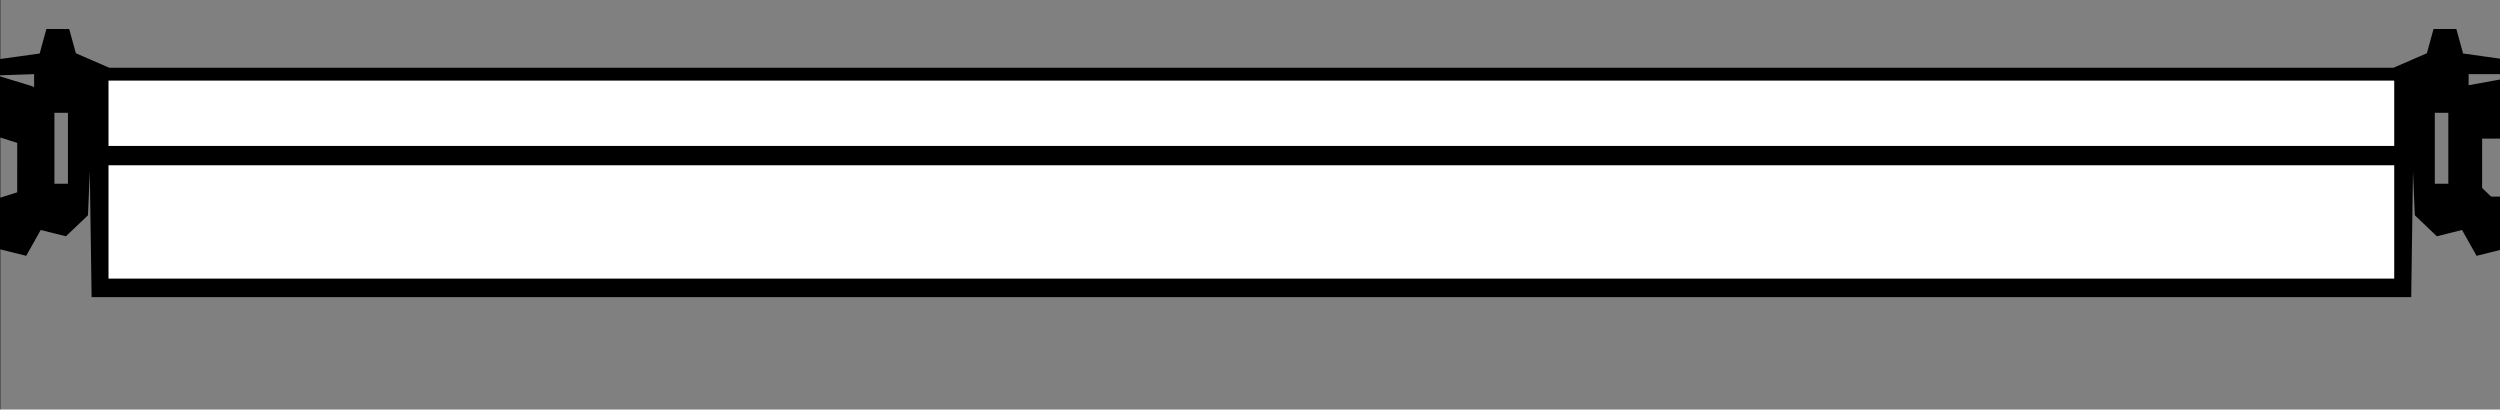 <?xml version="1.0" encoding="UTF-8" standalone="no"?>
<!-- Created with Inkscape (http://www.inkscape.org/) -->

<svg
   width="525"
   height="86"
   viewBox="0 0 138.906 22.754"
   version="1.1"
   id="svg49777"
   xml:space="preserve"
   xmlns="http://www.w3.org/2000/svg"
   xmlns:svg="http://www.w3.org/2000/svg"><rect x="0" y="0" width="138.906" height="22.754" fill="#808080" stroke="none"/><defs
     id="defs49774" /><g
     id="layer1"
     transform="translate(-0.265,36.127)"><g
       id="g52449"
       transform="matrix(1,0,0,0.996,2.2054129e-6,-1.654)"><rect
         style="fill:#ffffff;fill-opacity:0.973;stroke:#000000;stroke-width:1.168;stroke-linejoin:round;stroke-dasharray:none;stroke-opacity:1"
         id="rect49902"
         width="133.767"
         height="26.465"
         x="2.568"
         y="6.082" /><rect
         style="fill:#ffffff;fill-opacity:0.973;stroke:#000000;stroke-width:1.325;stroke-linejoin:round;stroke-dasharray:none;stroke-opacity:1"
         id="rect52552"
         width="137.416"
         height="0.172"
         x="0.798"
         y="6.021" /></g></g><rect
     style="fill:#ffffff;fill-opacity:1;stroke:#000000;stroke-width:0.265;stroke-linejoin:round;stroke-dasharray:none;stroke-opacity:1"
     id="rect1065"
     width="127.775"
     height="11.921"
     x="5.451"
     y="4.045" /><path
     style="fill:#000000;stroke-width:0.367"
     d="m -0.759,23.011 -0.025,-10.117 0.013,-3.76 0.013,-3.76 0.011,-3.134 0.011,-3.134 h 0.376 0.376 V 1.192 3.279 L 1.11,3.126 2.204,2.973 2.39,2.292 2.577,1.612 h 0.634 0.634 l 0.185,0.673 0.185,0.673 0.925,0.402 0.925,0.402 H 69.529 132.993 l 0.925,-0.402 0.925,-0.402 0.185,-0.673 0.185,-0.673 h 0.634 0.634 l 0.187,0.68 0.187,0.68 1.093,0.153 1.093,0.153 V 1.192 -0.895 h 0.376 0.376 V 16.117 33.128 h -0.375 -0.376 V 23.492 13.856 l -0.719,0.179 -0.719,0.179 -0.403,-0.718 -0.403,-0.718 -0.7,0.175 -0.7,0.175 -0.613,-0.584 -0.613,-0.584 -0.1,-2.464 -0.1,7.014 H 69.529 5.09 L 4.989,9.495 4.889,11.959 4.276,12.544 3.663,13.128 2.962,12.953 2.262,12.779 1.859,13.497 1.456,14.214 0.737,14.035 0.017,13.856 v 9.636 9.636 H -0.358 -0.734 Z M 133.029,8.579 V 9.182 H 69.529 6.029 V 8.579 l 0,5.542 v 1.36 H 69.529 133.029 Z M 0.957,9.312 V 7.939 L 0.487,7.79 0.017,7.641 v 1.671 1.671 l 0.47,-0.149 0.47,-0.149 z m 138.084,0 V 7.7 h -0.564 -0.564 v 1.373 1.373 l 0.25,0.239 0.251,0.239 h 0.313 0.313 z M 3.775,8.238 V 6.268 H 3.399 3.023 v 1.97 1.97 h 0.376 0.376 z m 132.26,0 V 6.268 h -0.376 -0.376 v 1.97 1.97 h 0.376 0.376 z M 133.029,5.552 V 4.477 H 69.529 6.029 V 5.552 8.108 H 69.529 133.029 Z M 1.896,4.477 V 4.119 l -1.033,0.036 -1.033,0.036 0.939,0.287 0.939,0.287 0.094,0.036 0.094,0.036 z M 139.041,4.256 V 4.119 h -0.939 -0.939 v 0.308 0.308 l 0.939,-0.171 0.939,-0.171 z M -5.17,29.298 -5.055,27.577 h 1.691 1.691 v 1.612 1.612 l -1.806,0.11 -1.806,0.11 z m 2.933,-0.11 V 28.114 H -3.364 -4.491 v 1.074 1.074 h 1.127 1.127 z M -5.17,18.554 -5.055,16.833 h 1.691 1.691 v 1.612 1.612 l -1.806,0.11 -1.806,0.11 z m 2.933,-0.11 v -1.074 H -3.364 -4.491 v 1.074 1.074 h 1.127 1.127 z M -5.17,7.81 -5.055,6.089 h 1.691 1.691 v 1.612 1.612 l -1.806,0.11 -1.806,0.11 z M -2.237,7.7 V 6.626 H -3.364 -4.491 v 1.074 1.074 h 1.127 1.127 z"
     id="path959" /></svg>
